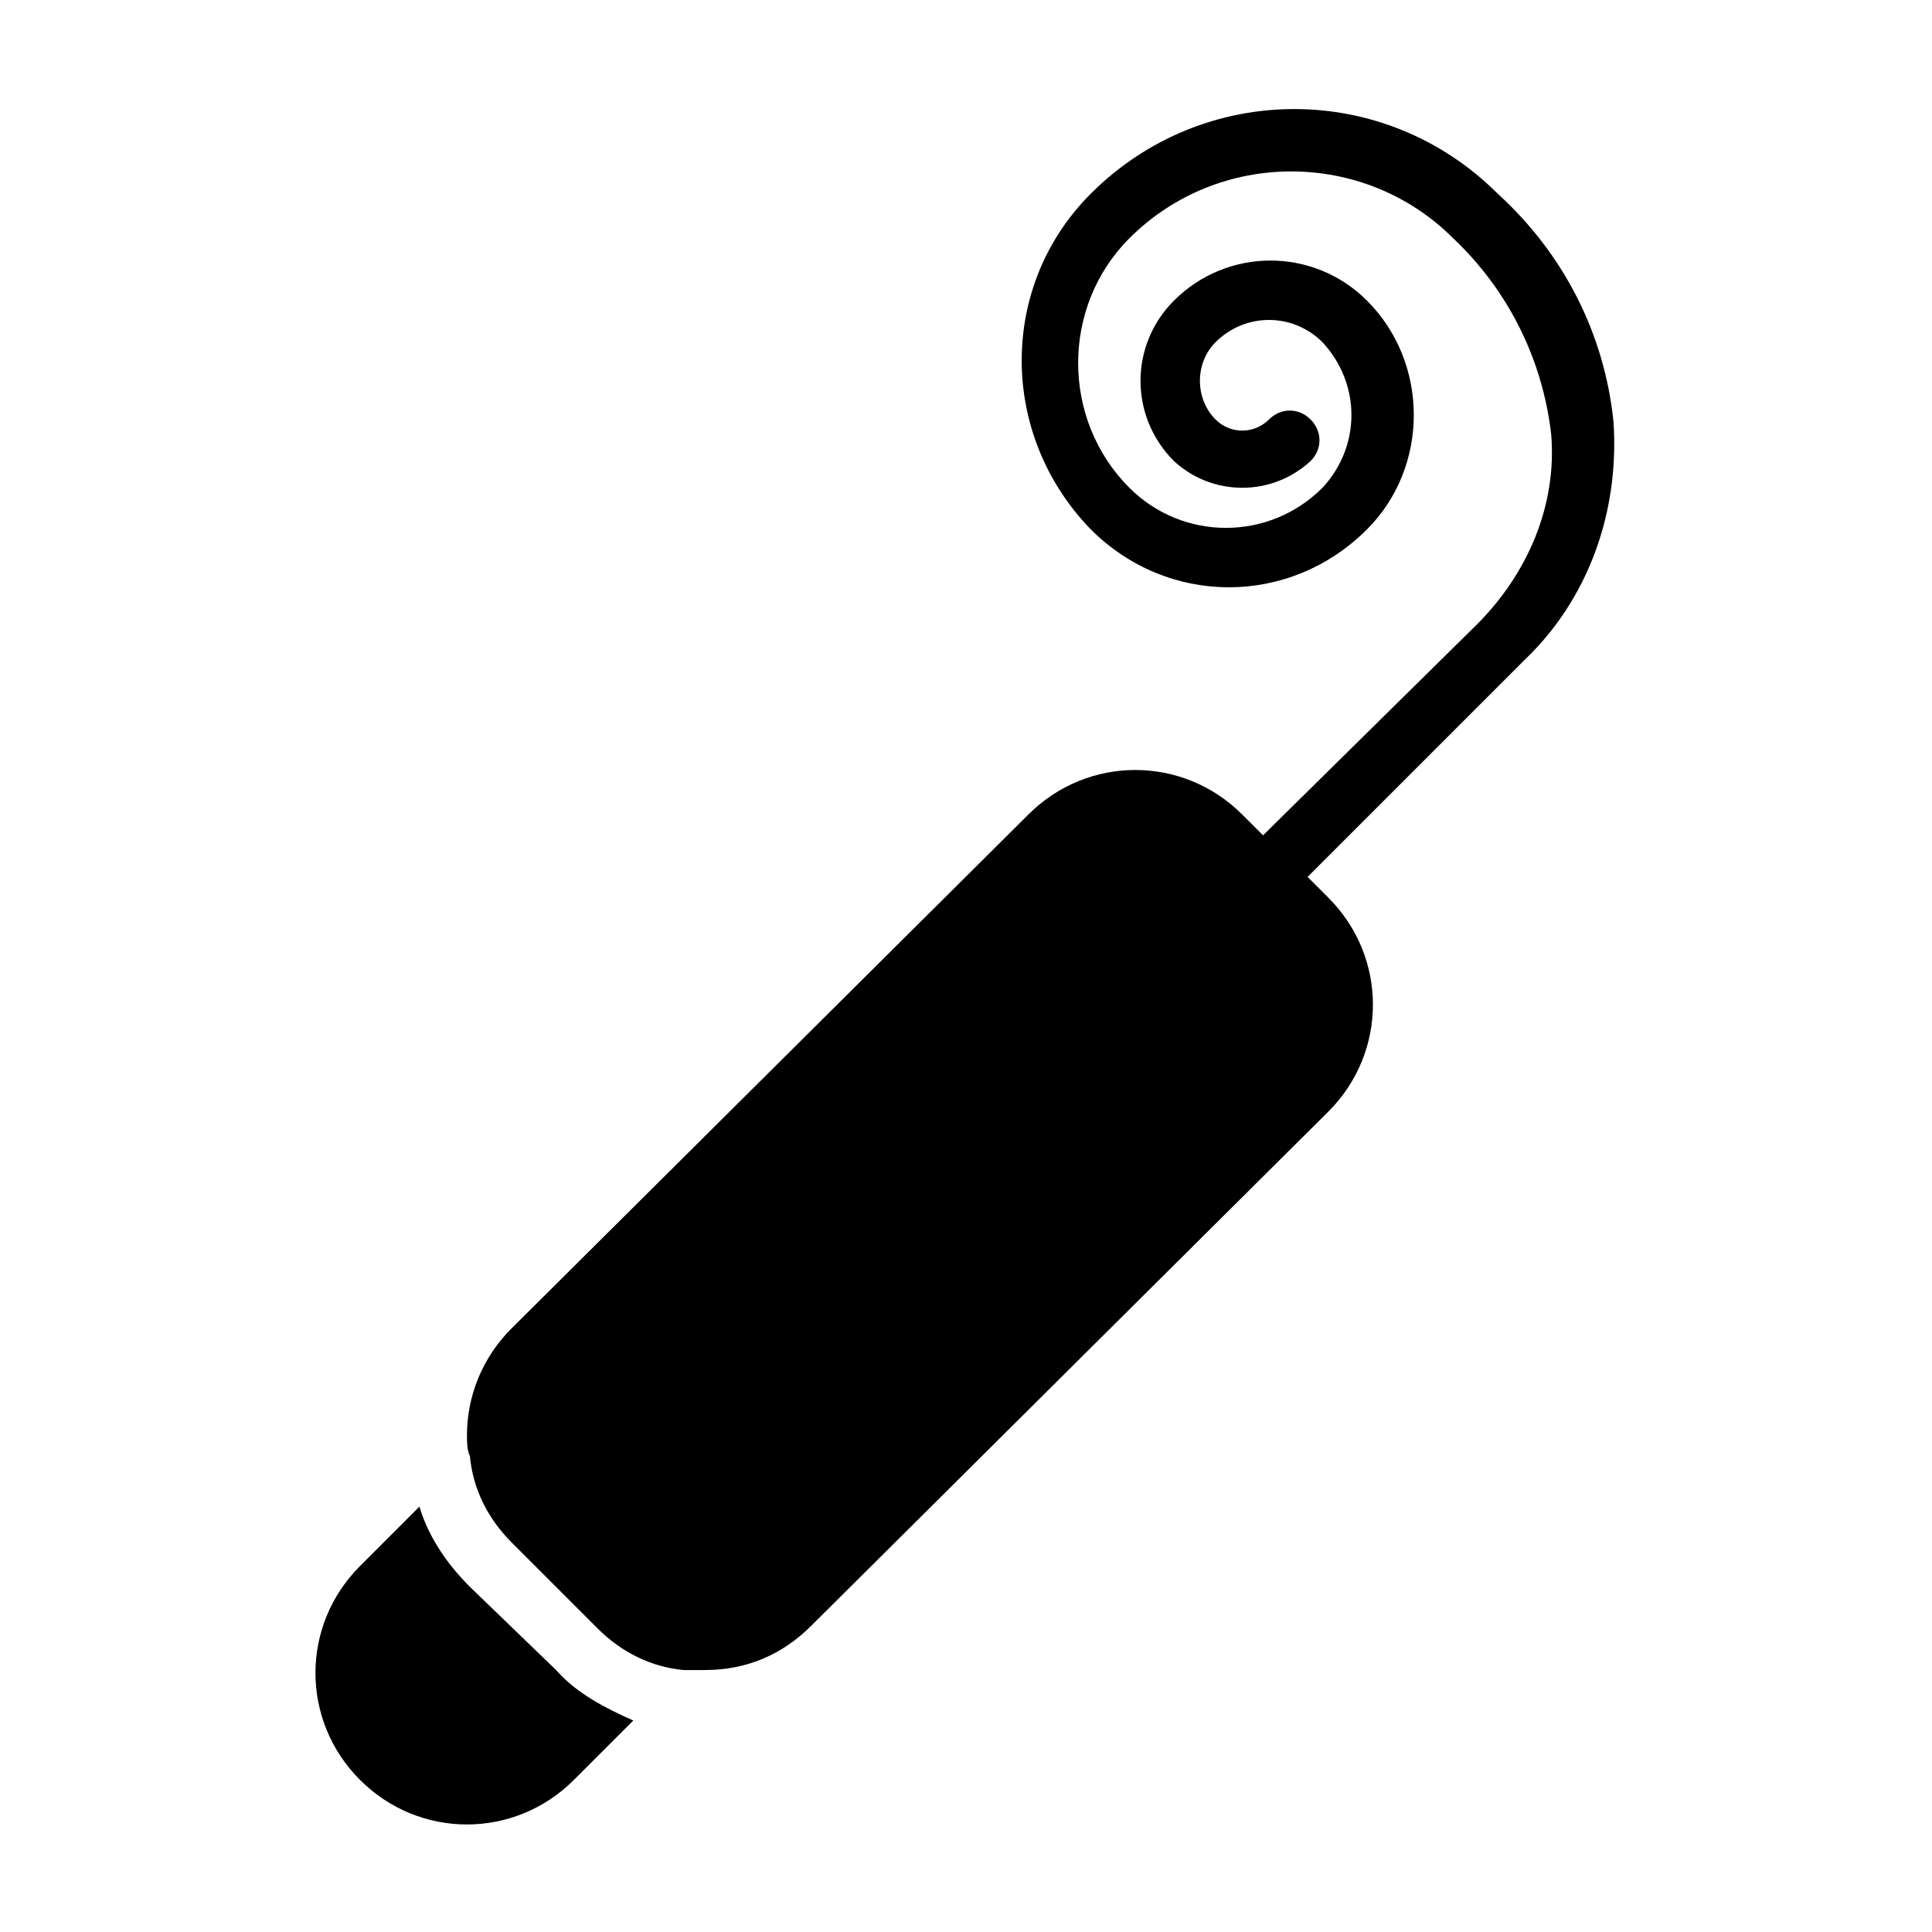 <?xml version="1.0" encoding="UTF-8"?>
<!-- Uploaded to: SVG Repo, www.svgrepo.com, Generator: SVG Repo Mixer Tools -->
<svg fill="#000000" width="800px" height="800px" version="1.1" viewBox="144 144 512 512" xmlns="http://www.w3.org/2000/svg">
 <path d="m291.36 586.57c5.512 6.297 13.383 10.234 20.469 13.383l-15.742 15.742c-15.742 15.742-40.934 15.742-56.68 0-15.742-15.742-15.742-40.934 0-56.68l15.742-15.742c2.363 7.871 7.086 14.957 13.383 21.254zm280.25-330.62c-2.363-23.617-13.383-44.871-30.699-60.613-29.918-29.914-77.934-29.914-107.85-0.004-24.402 24.402-24.402 63.762 0 88.953 20.469 20.469 52.742 20.469 73.211 0 16.531-16.531 16.531-44.082 0-60.613-14.168-14.168-37-14.168-51.168 0-11.809 11.809-11.809 30.699 0 42.508 10.234 9.445 25.977 9.445 36.211 0 3.148-3.148 3.148-7.871 0-11.02-3.148-3.148-7.871-3.148-11.02 0-3.938 3.938-10.234 3.938-14.168 0-5.512-5.512-5.512-14.957 0-20.469 7.871-7.871 20.469-7.871 28.34 0 10.234 11.02 10.234 27.551 0 38.574-14.168 14.168-37 14.168-51.168 0-18.105-18.105-18.105-48.02 0-66.125 23.617-23.617 62.188-23.617 85.805 0 14.168 13.383 23.617 31.488 25.977 51.957 1.574 18.895-6.297 37-19.68 50.383l-56.684 55.891-5.512-5.512c-15.742-15.742-40.934-15.742-56.68 0l-136.97 136.19c-7.871 7.871-11.809 18.105-11.809 28.34 0 1.574 0 3.938 0.789 5.512 0.789 8.66 4.723 16.531 11.02 22.828l22.828 22.828c6.297 6.297 14.168 10.234 22.828 11.02h5.512c11.02 0 20.469-3.938 28.34-11.809l136.97-136.19c15.742-15.742 15.742-40.934 0-56.68l-5.508-5.508 57.465-57.465c16.531-15.746 25.191-38.574 23.617-62.977z"/>
</svg>